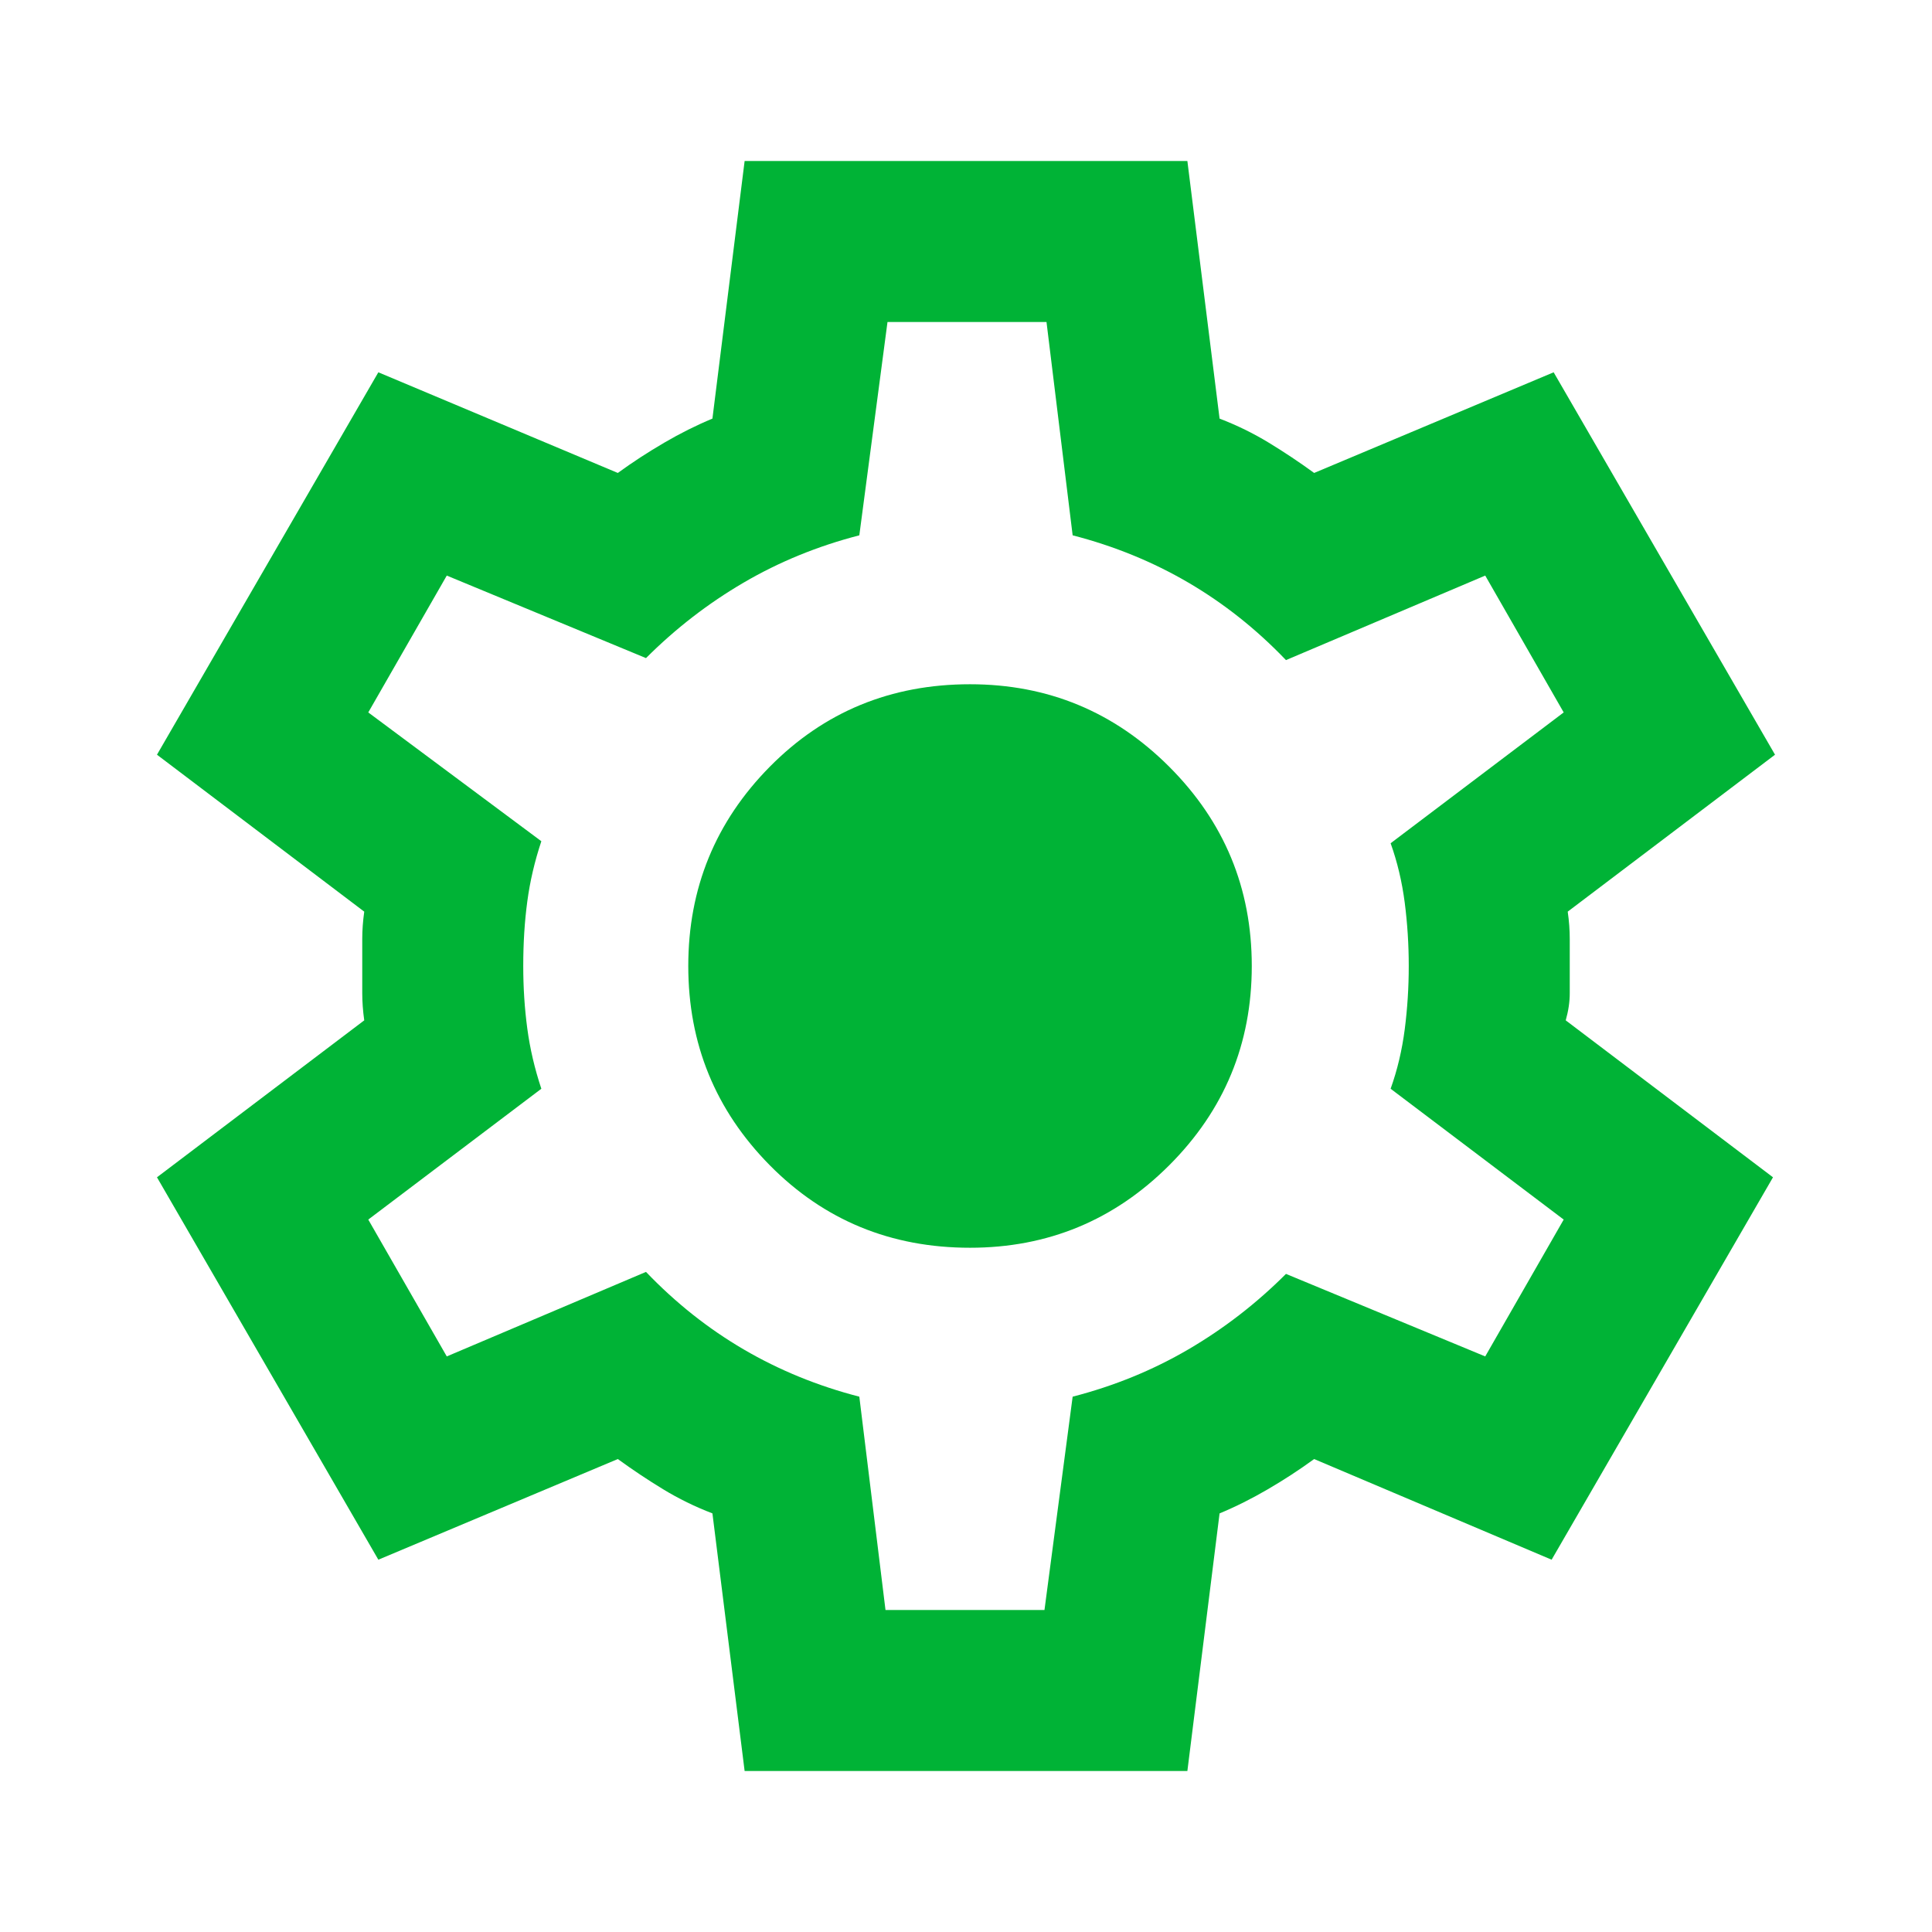 <svg width="60" height="60" viewBox="0 0 60 60" fill="none" xmlns="http://www.w3.org/2000/svg">
<path d="M23.125 55L22.125 47C21.583 46.792 21.073 46.542 20.594 46.25C20.114 45.958 19.646 45.646 19.187 45.312L11.75 48.438L4.875 36.562L11.312 31.688C11.271 31.396 11.25 31.115 11.25 30.844V29.156C11.25 28.885 11.271 28.604 11.312 28.312L4.875 23.438L11.75 11.562L19.187 14.688C19.646 14.354 20.125 14.042 20.625 13.75C21.125 13.458 21.625 13.208 22.125 13L23.125 5H36.875L37.875 13C38.416 13.208 38.927 13.458 39.406 13.75C39.885 14.042 40.354 14.354 40.812 14.688L48.25 11.562L55.125 23.438L48.687 28.312C48.729 28.604 48.75 28.885 48.75 29.156V30.844C48.75 31.115 48.708 31.396 48.625 31.688L55.062 36.562L48.187 48.438L40.812 45.312C40.354 45.646 39.875 45.958 39.375 46.25C38.875 46.542 38.375 46.792 37.875 47L36.875 55H23.125ZM27.5 50H32.437L33.312 43.375C34.604 43.042 35.802 42.552 36.906 41.906C38.01 41.26 39.021 40.479 39.937 39.562L46.125 42.125L48.562 37.875L43.187 33.812C43.396 33.229 43.541 32.615 43.625 31.969C43.708 31.323 43.75 30.667 43.75 30C43.75 29.333 43.708 28.677 43.625 28.031C43.541 27.385 43.396 26.771 43.187 26.188L48.562 22.125L46.125 17.875L39.937 20.5C39.021 19.542 38.01 18.74 36.906 18.094C35.802 17.448 34.604 16.958 33.312 16.625L32.5 10H27.562L26.687 16.625C25.396 16.958 24.198 17.448 23.094 18.094C21.989 18.74 20.979 19.521 20.062 20.438L13.875 17.875L11.437 22.125L16.812 26.125C16.604 26.75 16.458 27.375 16.375 28C16.291 28.625 16.25 29.292 16.25 30C16.25 30.667 16.291 31.312 16.375 31.938C16.458 32.562 16.604 33.188 16.812 33.812L11.437 37.875L13.875 42.125L20.062 39.5C20.979 40.458 21.989 41.26 23.094 41.906C24.198 42.552 25.396 43.042 26.687 43.375L27.5 50ZM30.125 38.75C32.541 38.75 34.604 37.896 36.312 36.188C38.021 34.479 38.875 32.417 38.875 30C38.875 27.583 38.021 25.521 36.312 23.812C34.604 22.104 32.541 21.25 30.125 21.25C27.666 21.25 25.594 22.104 23.906 23.812C22.219 25.521 21.375 27.583 21.375 30C21.375 32.417 22.219 34.479 23.906 36.188C25.594 37.896 27.666 38.75 30.125 38.75Z" fill="#00B336"/>
</svg>
